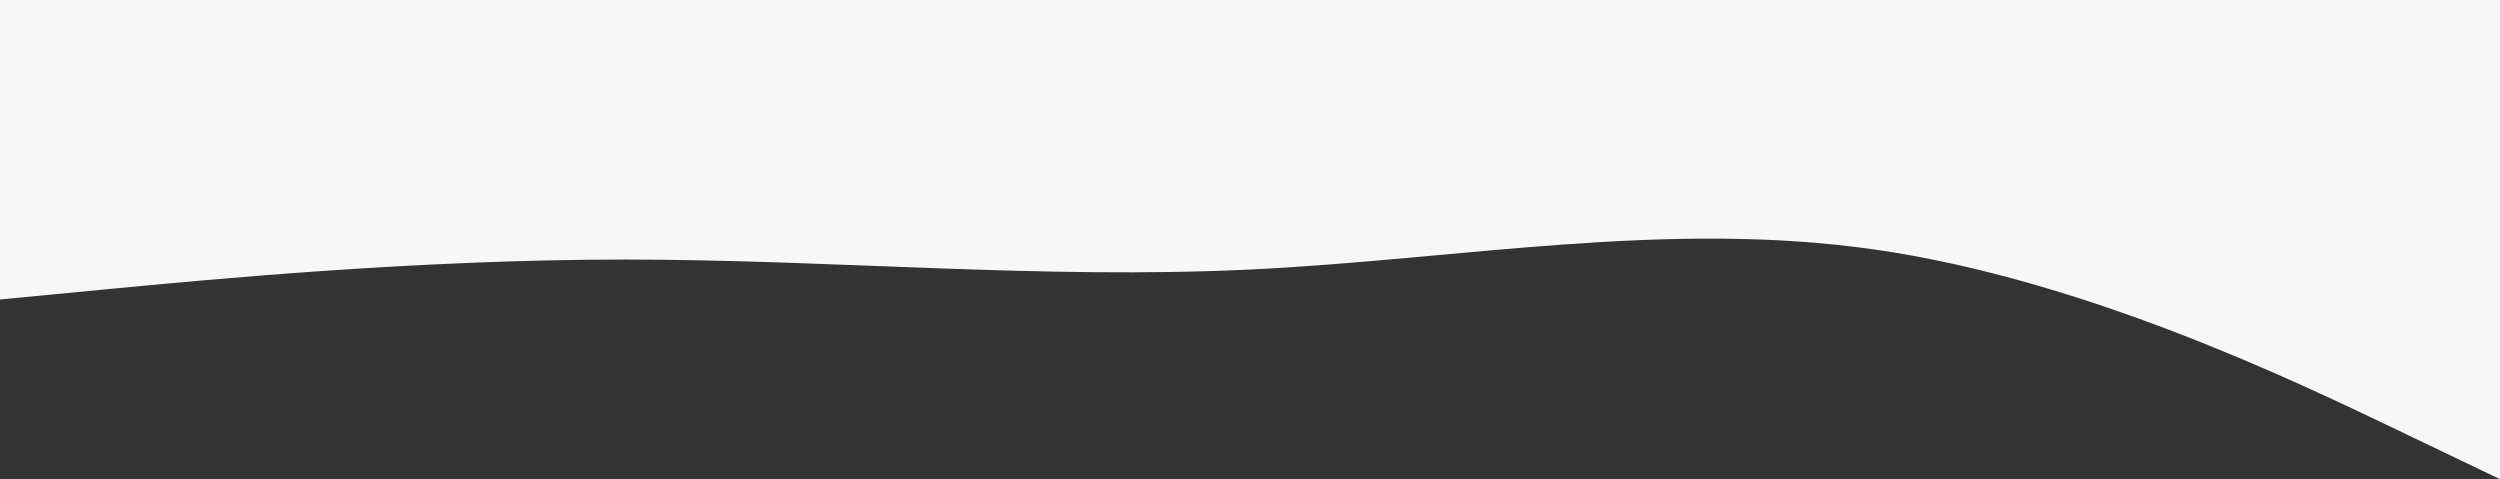 <?xml version="1.0" encoding="UTF-8"?> <svg xmlns="http://www.w3.org/2000/svg" width="1200" height="230" viewBox="0 0 1200 230" fill="none"><rect x="0" y="0" width="1200" height="230" fill="#333333" stroke="none"/> <path fill-rule="evenodd" clip-rule="evenodd" d="M1200 230L1150 206.042C1100 182.083 1000 134.167 900 119.792C800 105.417 700 124.583 600 129.375C500 134.167 400 124.583 300 124.583C200 124.583 100 134.167 50 138.958L0 143.75V1.90735e-06L50 1.90735e-06C100 1.90735e-06 200 1.90735e-06 300 1.90735e-06C400 1.90735e-06 500 1.90735e-06 600 1.90735e-06C700 1.90735e-06 800 1.90735e-06 900 1.90735e-06C1000 1.90735e-06 1100 1.90735e-06 1150 1.90735e-06H1200V230Z" fill="#F7F7F7"></path> </svg> 
